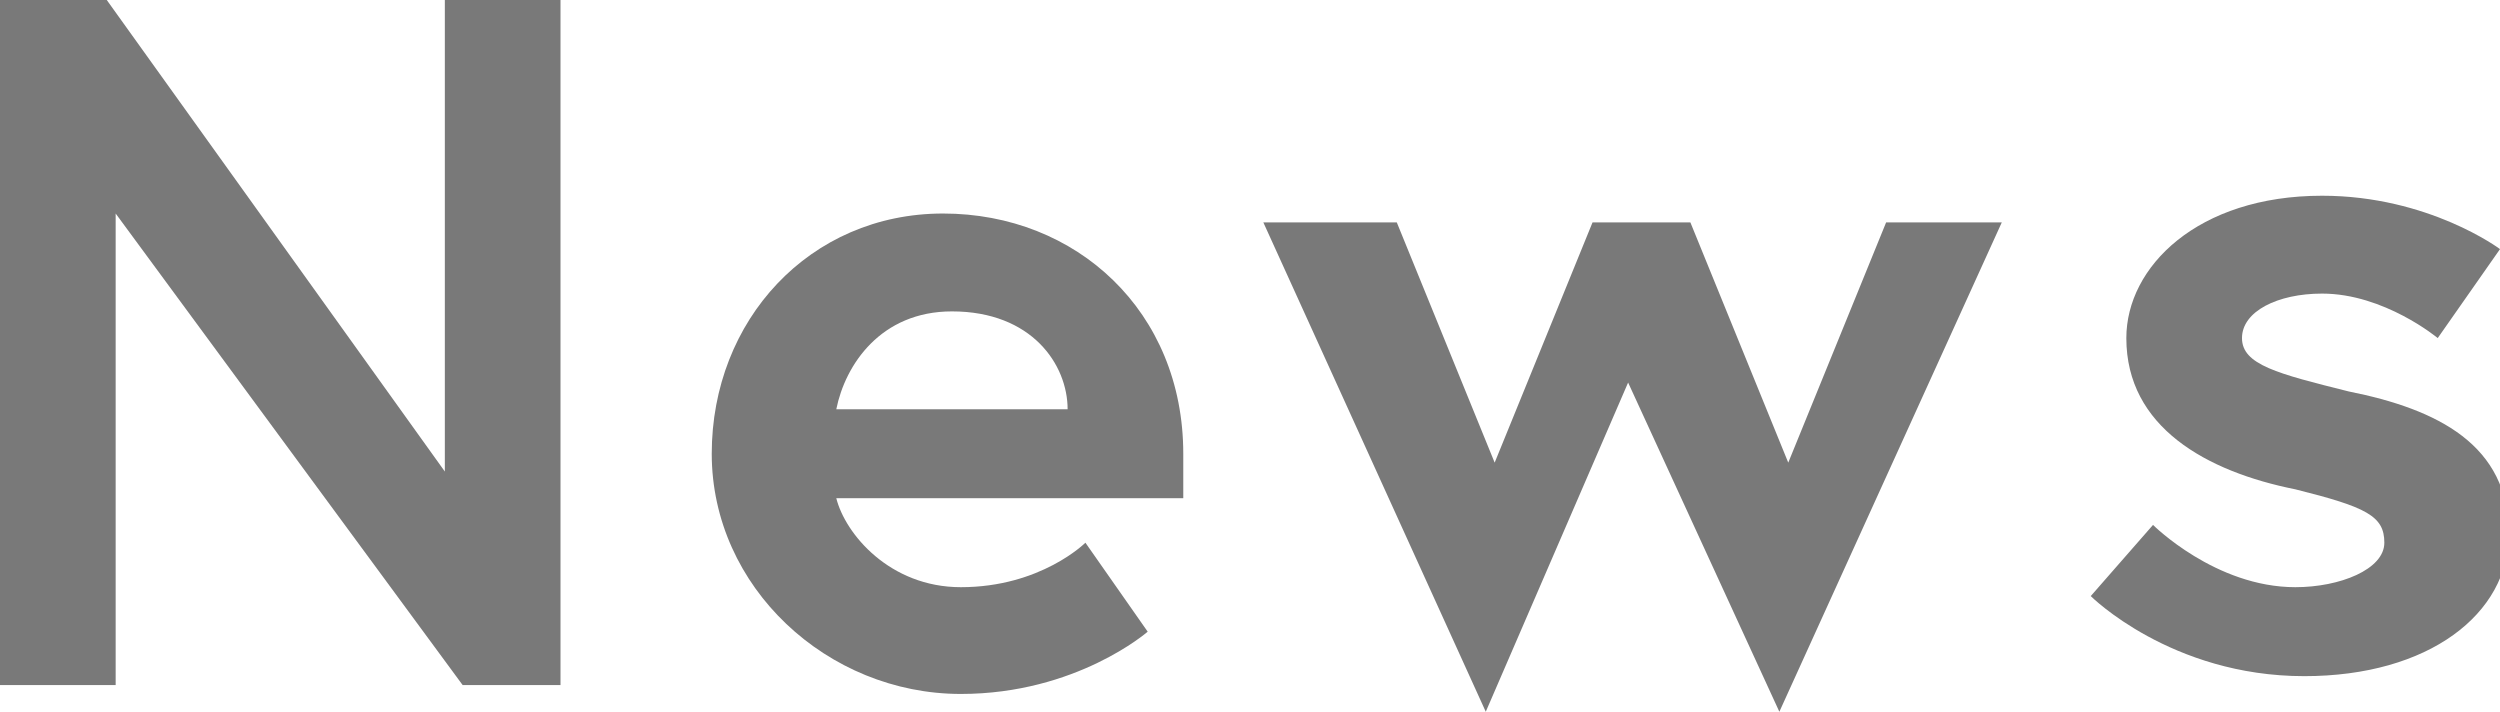 <?xml version="1.0" encoding="utf-8"?>
<!-- Generator: Adobe Illustrator 22.0.1, SVG Export Plug-In . SVG Version: 6.00 Build 0)  -->
<svg version="1.1" id="レイヤー_1" xmlns="http://www.w3.org/2000/svg" xmlns:xlink="http://www.w3.org/1999/xlink" x="0px"
	 y="0px" width="28.1px" height="8px" viewBox="0 0 28.1 8" style="enable-background:new 0 0 28.1 8;" xml:space="preserve">
<style type="text/css">
	.st0{fill:#797979;}
</style>
<g>
	<g>
		<path class="st0" d="M1.2,0L5,5.3V0h1.3v7.7H5.2L1.3,2.4v5.3H0V0H1.2z"/>
		<path class="st0" d="M13.3,5.1c0,0.1,0,0.3,0,0.5H9.4C9.5,6,10,6.6,10.8,6.6c0.9,0,1.4-0.5,1.4-0.5l0.7,1c0,0-0.8,0.7-2.1,0.7
			C9.3,7.8,8,6.6,8,5.1s1.1-2.7,2.6-2.7C12.1,2.4,13.3,3.5,13.3,5.1z M12,4.6c0-0.5-0.4-1.1-1.3-1.1c-0.8,0-1.2,0.6-1.3,1.1H12z"/>
		<path class="st0" d="M15.7,2.5l1.1,2.7l1.1-2.7H19l1.1,2.7l1.1-2.7h1.3L20,8l-1.7-3.7L16.7,8l-2.5-5.5H15.7z"/>
		<path class="st0" d="M24.2,5.9c0,0,0.7,0.7,1.6,0.7c0.5,0,1-0.2,1-0.5c0-0.3-0.2-0.4-1-0.6c-1-0.2-1.9-0.7-1.9-1.7
			c0-0.8,0.8-1.6,2.2-1.6c1.2,0,2,0.6,2,0.6l-0.7,1c0,0-0.6-0.5-1.3-0.5c-0.5,0-0.9,0.2-0.9,0.5c0,0.3,0.4,0.4,1.2,0.6
			c1,0.2,1.8,0.6,1.8,1.6c0,0.9-0.9,1.6-2.3,1.6c-1.5,0-2.4-0.9-2.4-0.9L24.2,5.9z"/>
	</g>
</g>
</svg>
